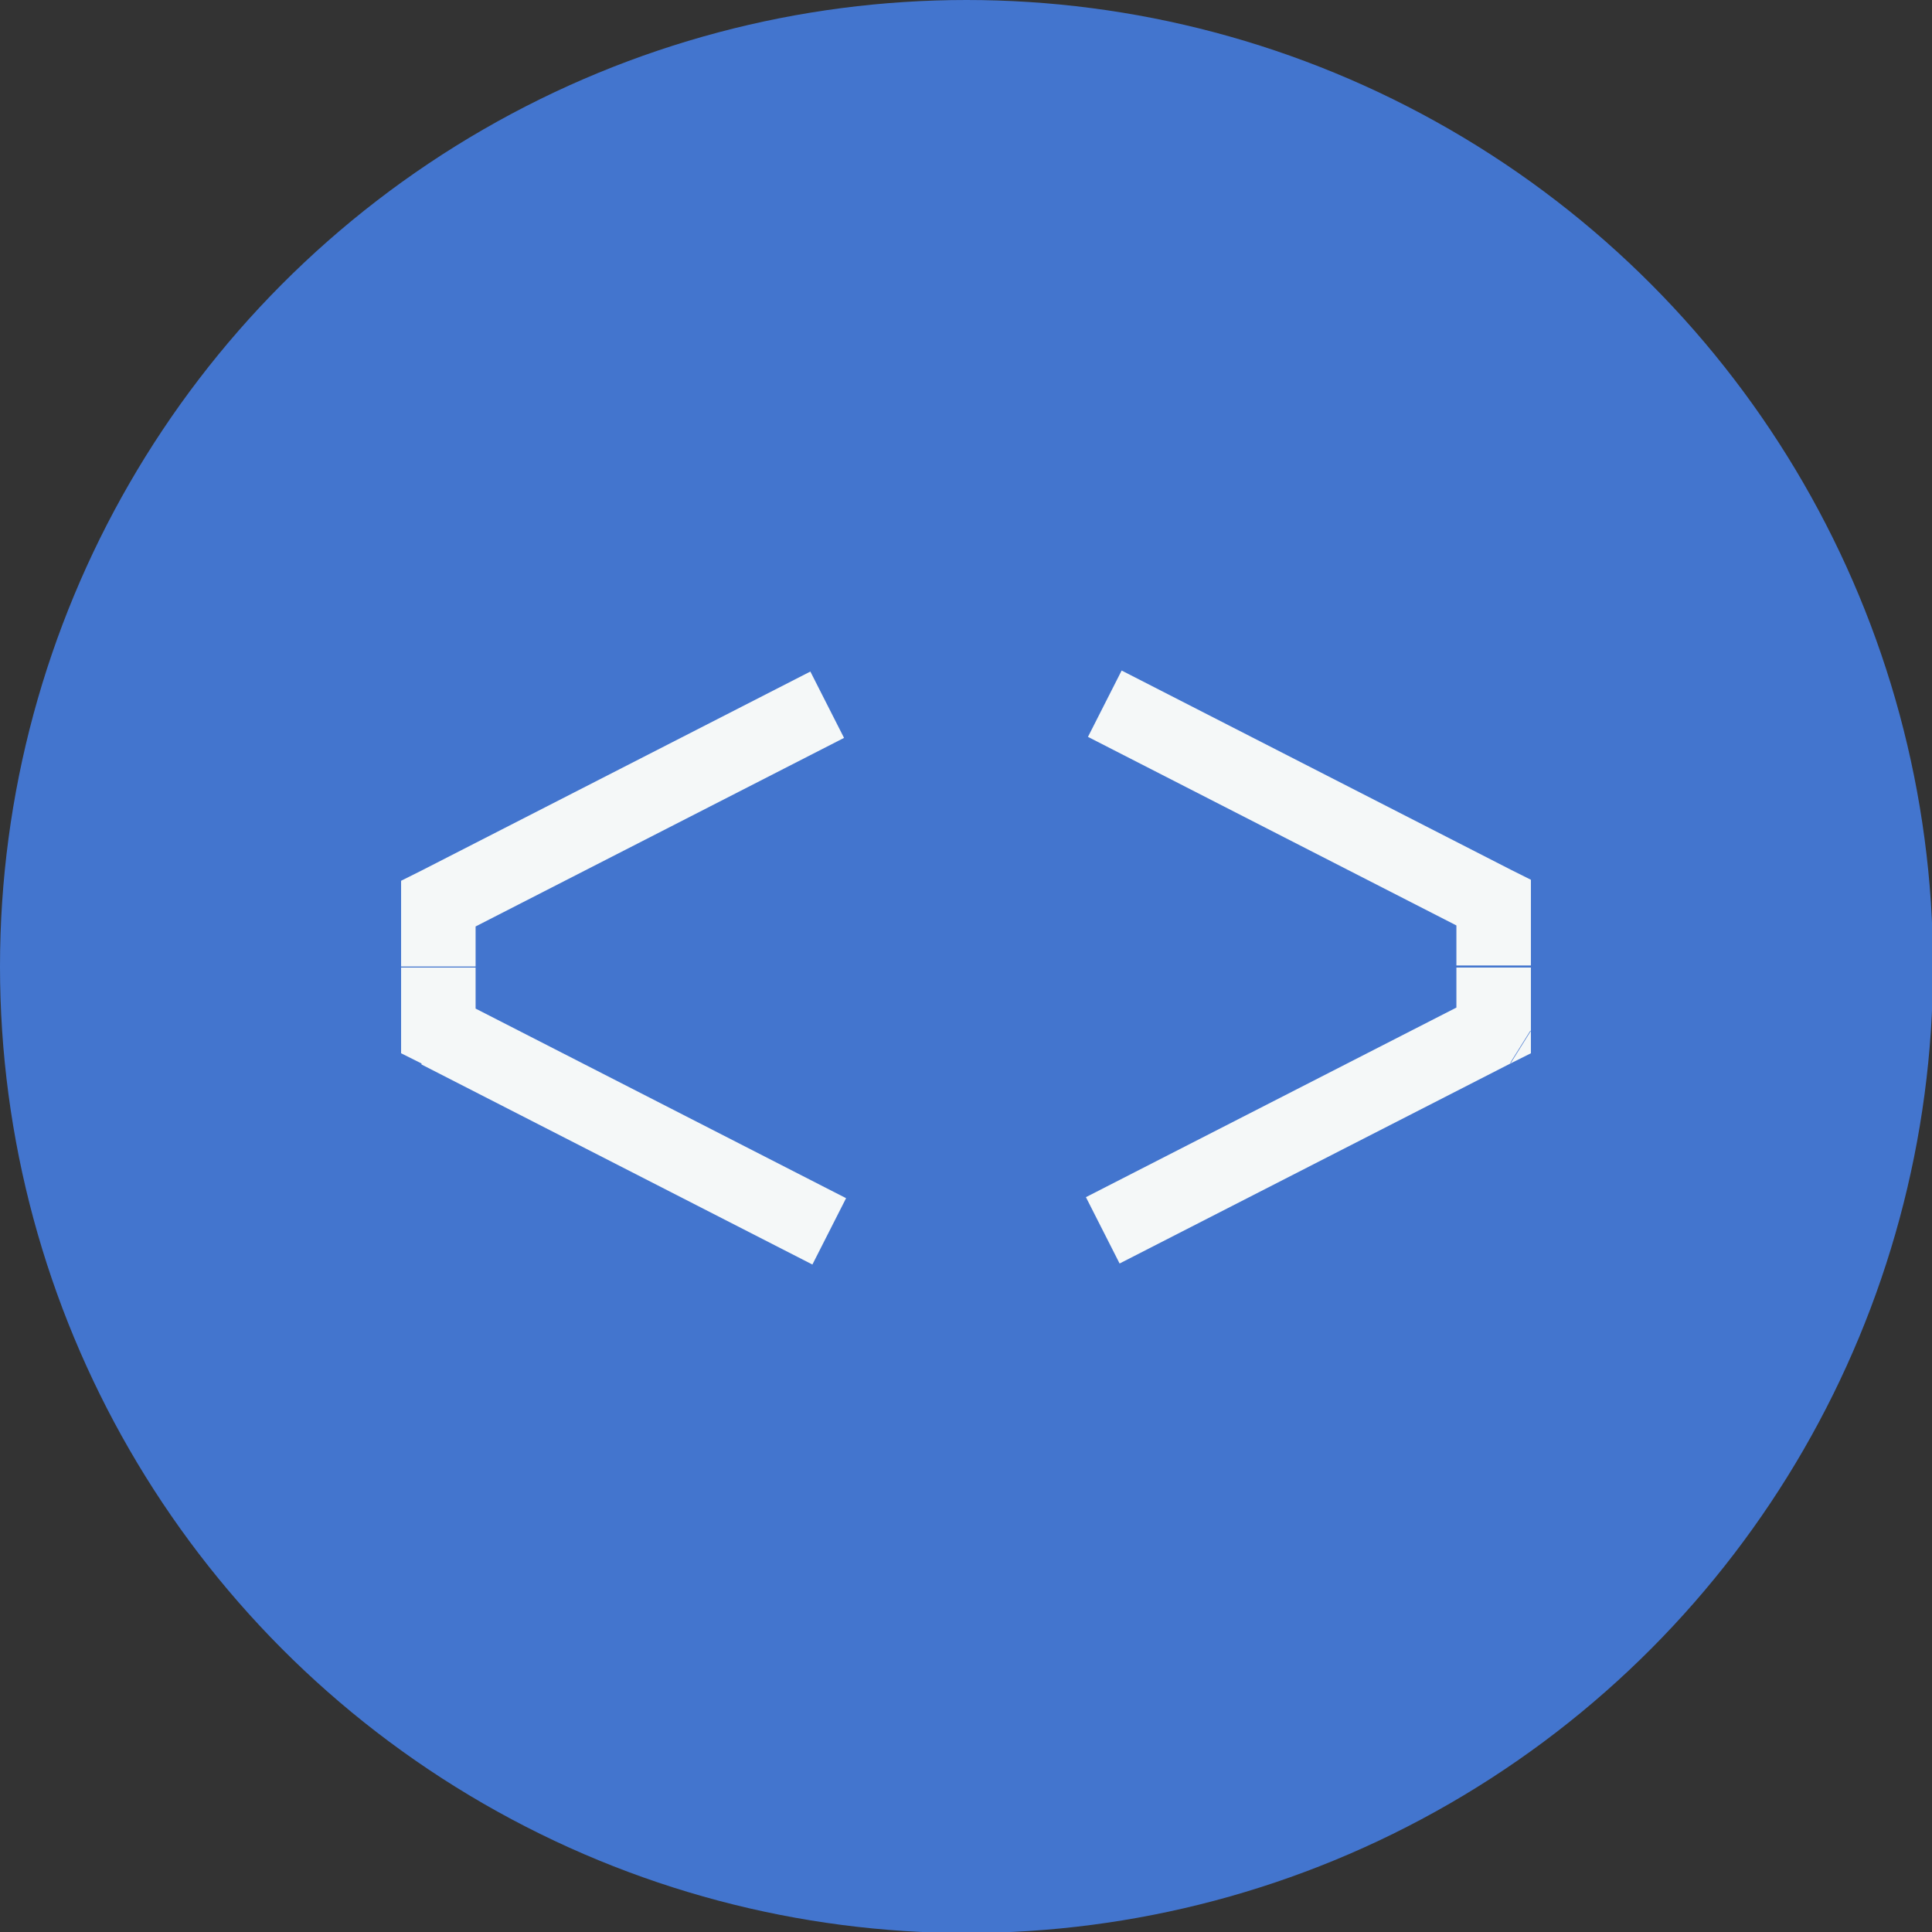 <?xml version="1.0" encoding="UTF-8"?> <svg xmlns="http://www.w3.org/2000/svg" xmlns:xlink="http://www.w3.org/1999/xlink" xmlns:xodm="http://www.corel.com/coreldraw/odm/2003" xml:space="preserve" width="21.959mm" height="21.959mm" version="1.0" style="shape-rendering:geometricPrecision; text-rendering:geometricPrecision; image-rendering:optimizeQuality; fill-rule:evenodd; clip-rule:evenodd" viewBox="0 0 18.93 18.93"><rect x="0" y="0" width="18.93" height="18.93" fill="#333333" stroke="none"/> <defs> <style type="text/css"> .fil0 {fill:#4375CE} .fil1 {fill:#F5F8F8;fill-rule:nonzero} </style> </defs> <g id="Слой_x0020_1">  <circle class="fil0" cx="9.47" cy="9.47" r="9.47"></circle> <g> <path class="fil1" d="M4.13 10.42l-0.2 -0.32 0.53 -0.32 3.83 1.96 -0.33 0.65 -3.83 -1.96zm0 0l-0.2 -0.1 0 -0.22 0.2 0.32zm-0.2 -0.94l0.73 0 0 0.62 -0.73 0 0 -0.62zm0.53 -0.31l-0.53 -0.32 0.2 -0.32 3.81 -1.95 0.33 0.65 -3.81 1.95zm-0.53 -0.32l0 -0.22 0.2 -0.1 -0.2 0.32zm0.73 0.62l-0.73 0 0 -0.62 0.73 0 0 0.62z"></path> </g> <g> <path class="fil1" d="M14.8 10.42l-3.83 1.96 -0.33 -0.65 3.83 -1.96 0.53 0.32 -0.2 0.32zm0.2 -0.32l0 0.22 -0.2 0.1 0.2 -0.32zm0 -0.62l0 0.62 -0.73 0 0 -0.62 0.73 0zm-0.53 -0.31l-3.81 -1.95 0.33 -0.65 3.81 1.95 0.2 0.32 -0.53 0.32zm0.33 -0.65l0.2 0.1 0 0.22 -0.2 -0.32zm-0.53 0.94l0 -0.62 0.73 0 0 0.62 -0.73 0z"></path> </g> </g> </svg> 